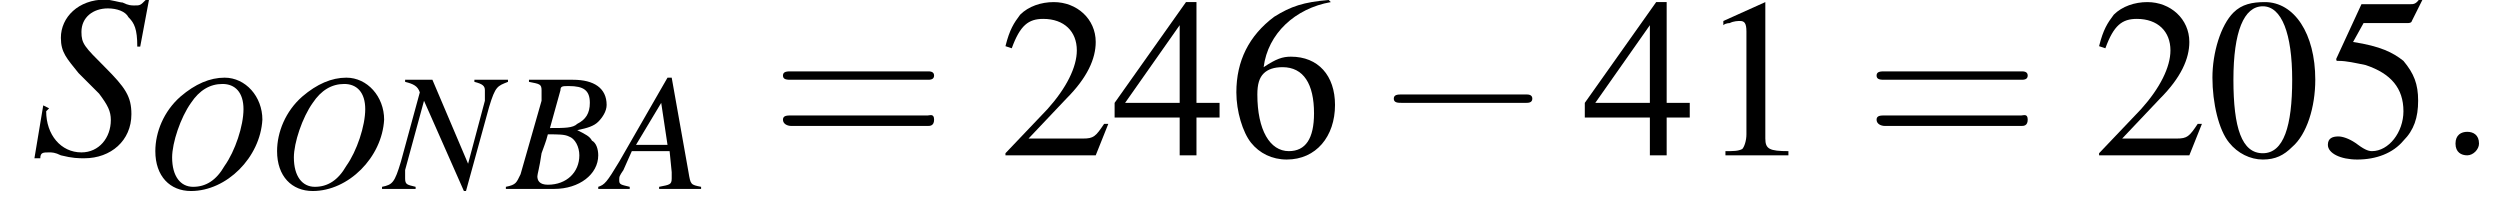 <?xml version='1.0' encoding='UTF-8'?>
<!---2.5-->
<svg version='1.1' xmlns='http://www.w3.org/2000/svg' xmlns:xlink='http://www.w3.org/1999/xlink' width='119.1pt' height='10.0pt' viewBox='177.1 74.9 119.1 10.0'>
<defs>
<use id='g11-58' xlink:href='#g7-58' transform='scale(1.4)'/>
<path id='g7-58' d='M1.5-.4C1.5-.7 1.3-.8 1.1-.8S.7-.7 .7-.4S.9 0 1.1 0S1.5-.2 1.5-.4Z'/>
<use id='g15-48' xlink:href='#g3-48'/>
<use id='g15-49' xlink:href='#g3-49'/>
<use id='g15-50' xlink:href='#g3-50'/>
<use id='g15-52' xlink:href='#g3-52'/>
<use id='g15-53' xlink:href='#g3-53'/>
<use id='g15-54' xlink:href='#g3-54'/>
<path id='g3-48' d='M2.8-7.3C2.2-7.3 1.7-7.2 1.3-6.8C.7-6.2 .3-4.9 .3-3.7C.3-2.5 .6-1.2 1.1-.6C1.5-.1 2.1 .2 2.7 .2C3.3 .2 3.7 0 4.1-.4C4.8-1 5.2-2.3 5.2-3.6C5.2-5.8 4.2-7.3 2.8-7.3ZM2.7-7.1C3.6-7.1 4.1-5.8 4.1-3.6S3.7-.1 2.7-.1S1.3-1.3 1.3-3.6C1.3-5.9 1.8-7.1 2.7-7.1Z'/>
<path id='g3-49' d='M3.2-7.3L1.2-6.4V-6.2C1.3-6.3 1.5-6.3 1.5-6.3C1.7-6.4 1.9-6.4 2-6.4C2.2-6.4 2.3-6.3 2.3-5.9V-1C2.3-.7 2.2-.4 2.1-.3C1.9-.2 1.7-.2 1.3-.2V0H4.3V-.2C3.4-.2 3.2-.3 3.2-.8V-7.3L3.2-7.3Z'/>
<path id='g3-50' d='M5.2-1.5L5-1.5C4.6-.9 4.5-.8 4-.8H1.4L3.2-2.7C4.2-3.7 4.6-4.6 4.6-5.4C4.6-6.5 3.7-7.3 2.6-7.3C2-7.3 1.4-7.1 1-6.7C.7-6.3 .5-6 .3-5.2L.6-5.1C1-6.2 1.4-6.5 2.1-6.5C3.1-6.5 3.7-5.9 3.7-5C3.7-4.2 3.2-3.2 2.3-2.2L.3-.1V0H4.6L5.2-1.5Z'/>
<path id='g3-52' d='M5.1-2.5H4V-7.3H3.5L.1-2.5V-1.8H3.2V0H4V-1.8H5.1V-2.5ZM3.2-2.5H.6L3.2-6.2V-2.5Z'/>
<path id='g3-53' d='M2-6.3H4.1C4.3-6.3 4.3-6.4 4.3-6.4L4.8-7.4L4.7-7.5C4.5-7.2 4.4-7.2 4.2-7.2H1.9L.7-4.6C.7-4.6 .7-4.6 .7-4.6C.7-4.5 .7-4.5 .8-4.5C1.2-4.5 1.6-4.4 2.1-4.3C3.3-3.9 3.9-3.2 3.9-2.1C3.9-1.1 3.2-.2 2.4-.2C2.2-.2 2-.3 1.6-.6C1.3-.8 1-.9 .8-.9C.5-.9 .3-.8 .3-.5C.3-.1 .9 .2 1.7 .2C2.6 .2 3.4-.1 3.9-.7C4.4-1.2 4.6-1.8 4.6-2.6C4.6-3.4 4.4-3.9 3.9-4.5C3.4-4.9 2.8-5.2 1.5-5.4L2-6.3Z'/>
<path id='g3-54' d='M4.8-7.4C3.6-7.3 3-7.1 2.2-6.6C1-5.7 .4-4.5 .4-3C.4-2.1 .7-1.1 1.1-.6C1.5-.1 2.1 .2 2.8 .2C4.2 .2 5.1-.9 5.1-2.4C5.1-3.8 4.3-4.7 3-4.7C2.6-4.7 2.3-4.6 1.7-4.2C1.9-5.8 3.2-7 4.9-7.3L4.8-7.4ZM2.6-4.2C3.6-4.2 4.1-3.4 4.1-2C4.1-.8 3.7-.2 2.9-.2C2-.2 1.4-1.2 1.4-2.9C1.4-3.4 1.5-3.7 1.7-3.9C1.9-4.1 2.2-4.2 2.6-4.2Z'/>
<path id='g16-61' d='M7.5-3.6C7.6-3.6 7.8-3.6 7.8-3.8S7.6-4 7.5-4H1C.8-4 .6-4 .6-3.8S.8-3.6 1-3.6H7.5ZM7.5-1.4C7.6-1.4 7.8-1.4 7.8-1.7S7.6-1.9 7.5-1.9H1C.8-1.9 .6-1.9 .6-1.7S.8-1.4 1-1.4H7.5Z'/>
<use id='g12-83' xlink:href='#g8-83' transform='scale(1.4)'/>
<path id='g8-65' d='M4.5-.1C4-.2 4-.2 3.9-.8L3.1-5.3H2.9L.6-1.3C0-.3-.1-.2-.4-.1V0H1.1V-.1C.7-.2 .6-.2 .6-.4C.6-.6 .6-.6 .8-.9L1.2-1.8H3L3.1-.8C3.1-.7 3.1-.6 3.1-.5C3.1-.2 3-.2 2.5-.1V0H4.5V-.1ZM1.4-2.1L2.6-4.1L2.9-2.1H1.4Z'/>
<path id='g8-66' d='M-.1 0H2.2C3.4 0 4.3-.7 4.3-1.6C4.3-1.9 4.2-2.2 4-2.3C3.9-2.5 3.7-2.6 3.3-2.8C3.8-2.9 4.1-3 4.3-3.2C4.5-3.4 4.7-3.7 4.7-4C4.7-4.8 4.1-5.2 3.1-5.2H1V-5.1C1.5-5 1.6-5 1.6-4.7C1.6-4.6 1.6-4.4 1.6-4.2L.6-.7C.4-.3 .4-.2-.1-.1V0ZM1.9-2.6C2.4-2.6 2.7-2.6 2.9-2.5C3.2-2.4 3.4-2 3.4-1.6C3.4-.8 2.8-.2 1.9-.2C1.5-.2 1.4-.4 1.4-.6C1.4-.7 1.5-1 1.6-1.7C1.7-2 1.8-2.2 1.9-2.6ZM2.5-4.7C2.5-4.9 2.6-4.9 2.9-4.9C3.6-4.9 3.9-4.7 3.9-4.1C3.9-3.6 3.7-3.3 3.3-3.1C3.1-2.9 2.7-2.9 2-2.9L2.5-4.7Z'/>
<path id='g8-78' d='M5.8-5.2H4.2V-5.1C4.6-5 4.7-4.9 4.7-4.7C4.7-4.6 4.7-4.5 4.7-4.3C4.7-4.3 4.7-4.2 4.7-4.2L3.9-1.2L2.2-5.2H.9V-5.1C1.3-5 1.5-4.9 1.6-4.6L.7-1.3C.4-.3 .3-.2-.2-.1V0H1.4V-.1C1-.2 .9-.2 .9-.5C.9-.6 .9-.7 .9-.9L1.8-4.2L3.7 .1H3.8L4.9-3.9C5.2-4.9 5.3-4.9 5.8-5.1V-5.2Z'/>
<path id='g8-79' d='M3.8-5.3C3.1-5.3 2.4-5 1.7-4.4C.9-3.7 .5-2.7 .5-1.8C.5-.6 1.2 .1 2.2 .1C3.9 .1 5.5-1.5 5.6-3.3C5.6-4.4 4.8-5.3 3.8-5.3ZM3.7-5C4.3-5 4.7-4.6 4.7-3.8C4.7-3 4.3-1.8 3.8-1.1C3.4-.4 2.9-.1 2.3-.1C1.7-.1 1.3-.6 1.3-1.5C1.3-2.2 1.7-3.4 2.2-4.1C2.6-4.7 3.1-5 3.7-5Z'/>
<path id='g8-83' d='M3.7-3.7L4-5.3H3.9C3.7-5.1 3.7-5.1 3.5-5.1C3.4-5.1 3.3-5.1 3.1-5.2C3-5.2 2.7-5.3 2.5-5.3C1.6-5.3 1-4.7 1-4C1-3.5 1.2-3.3 1.6-2.8C1.7-2.7 1.8-2.6 1.9-2.5C2.1-2.3 2.2-2.2 2.3-2.1C2.6-1.7 2.7-1.5 2.7-1.2C2.7-.6 2.3-.1 1.7-.1C1-.1 .5-.7 .5-1.5C.5-1.5 .6-1.6 .6-1.6L.4-1.7L.1 .1H.3C.3-.1 .4-.1 .6-.1C.7-.1 .8-.1 1 0C1.4 .1 1.6 .1 1.8 .1C2.7 .1 3.4-.5 3.4-1.4C3.4-2 3.2-2.3 2.5-3S1.7-3.8 1.7-4.2C1.7-4.7 2.1-5 2.6-5C2.9-5 3.2-4.9 3.3-4.7C3.5-4.5 3.6-4.3 3.6-3.7L3.7-3.7Z'/>
<path id='g1-0' d='M7.2-2.5C7.3-2.5 7.5-2.5 7.5-2.7S7.3-2.9 7.2-2.9H1.3C1.1-2.9 .9-2.9 .9-2.7S1.1-2.5 1.3-2.5H7.2Z'/>
</defs>
<g id='page1'>

<use x='178.6' y='82.3' xlink:href='#g12-83'/>
<use x='184' y='83.9' xlink:href='#g8-79'/>
<use x='189.8' y='83.9' xlink:href='#g8-79'/>
<use x='195.5' y='83.9' xlink:href='#g8-78'/>
<use x='201.3' y='83.9' xlink:href='#g8-66'/>
<use x='206' y='83.9' xlink:href='#g8-65'/>
<use x='213.8' y='82.3' xlink:href='#g16-61'/>
<use x='224.7' y='82.3' xlink:href='#g15-50'/>
<use x='230.1' y='82.3' xlink:href='#g15-52'/>
<use x='235.6' y='82.3' xlink:href='#g15-54'/>
<use x='242.6' y='82.3' xlink:href='#g1-0'/>
<use x='252.5' y='82.3' xlink:href='#g15-52'/>
<use x='258' y='82.3' xlink:href='#g15-49'/>
<use x='265.9' y='82.3' xlink:href='#g16-61'/>
<use x='276.8' y='82.3' xlink:href='#g15-50'/>
<use x='282.2' y='82.3' xlink:href='#g15-48'/>
<use x='287.7' y='82.3' xlink:href='#g15-53'/>
<use x='293.1' y='82.3' xlink:href='#g11-58'/>
</g>
</svg>